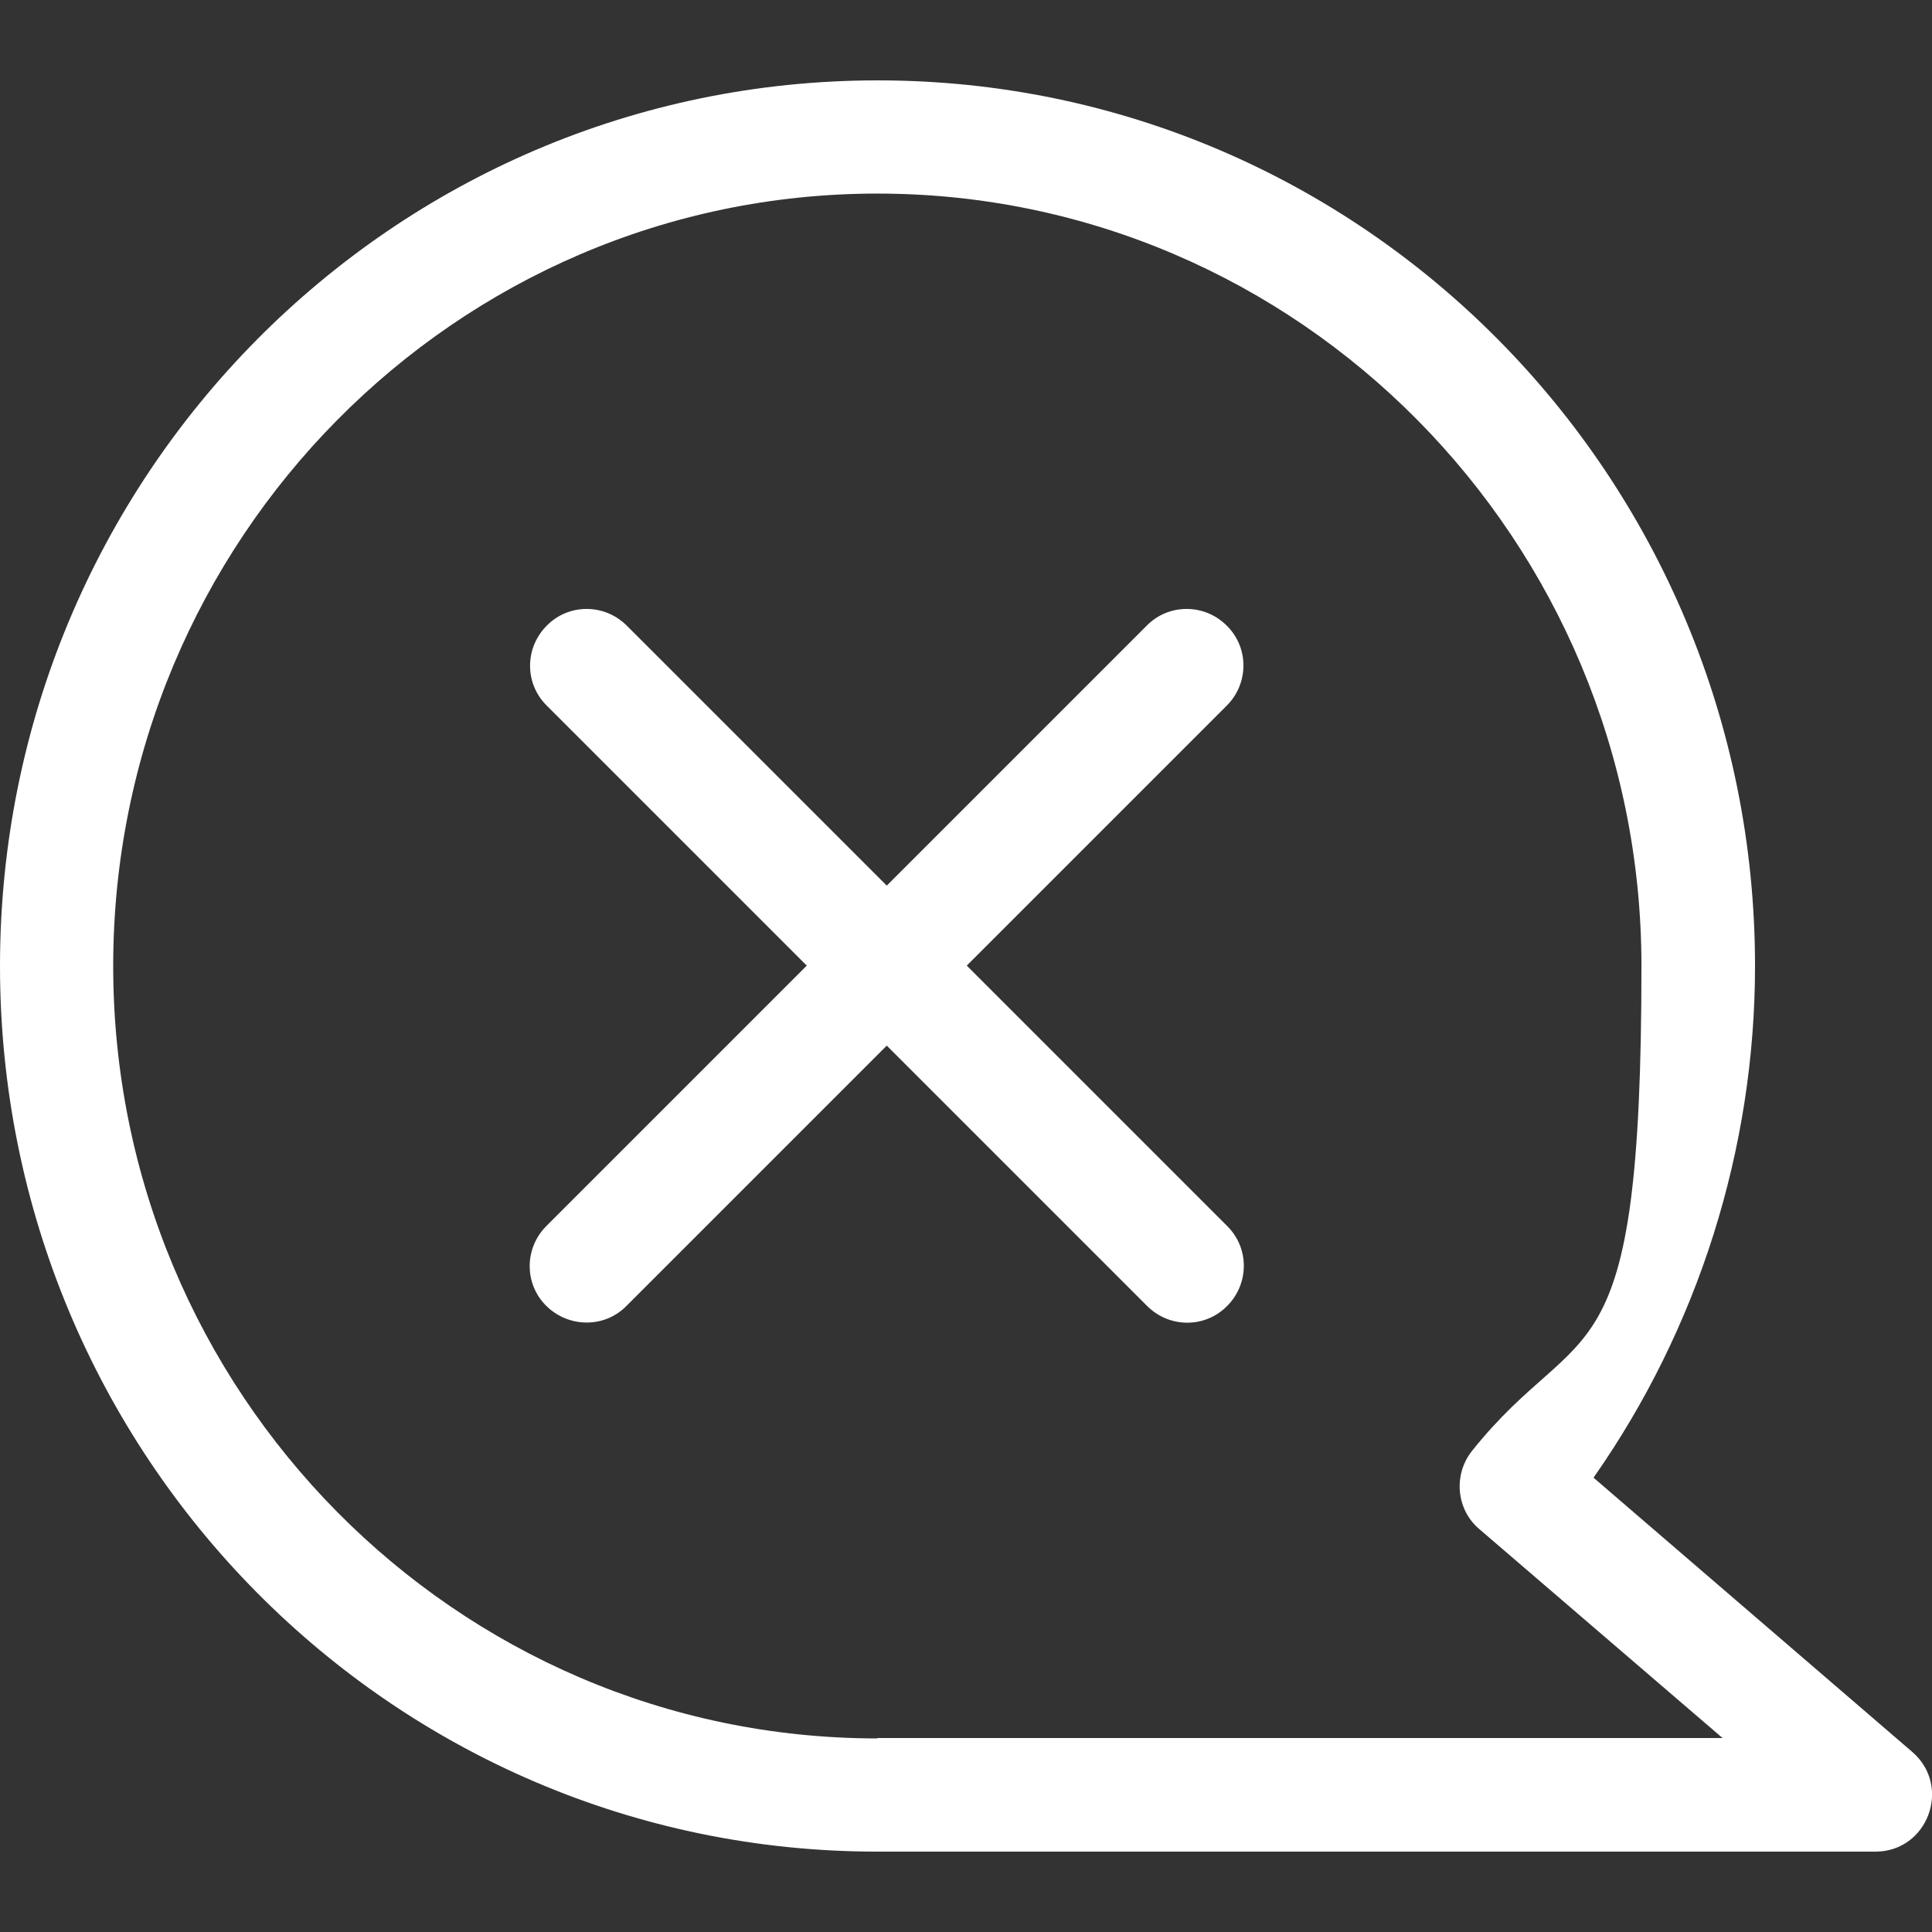 <svg xmlns="http://www.w3.org/2000/svg" id="Capa_1" width="180.6mm" height="180.6mm" viewBox="0 0 512 512"><rect x="0" y="0" width="512" height="512" fill="#333333" stroke="none"/><path d="M506.8,464.3l-84.5-72.7c27.7-39.5,42.8-87.1,42.8-135.6,0-129.6-103.9-234.7-232.5-234.7S0,126.3,0,256s103.9,234.7,232.5,234.7h264.5c13.9,0,20.3-17.3,9.8-26.4h0ZM232.5,460.7c-111.7,0-202.5-91.8-202.5-204.7S120.8,51.3,232.5,51.3s202.5,91.8,202.5,204.7-15.5,91.7-44.9,128.5c-5,6.3-4.2,15.5,1.9,20.7l64.5,55.4h-224Z" fill="#fff"></path><g><path d="M325.2,324.9l-159.1-159.1c-5.9-5.9-15.4-5.9-21.2,0-5.9,5.9-5.9,15.4,0,21.2l159.1,159.1c5.9,5.9,15.4,5.9,21.2,0,5.9-5.9,5.9-15.4,0-21.2Z" fill="#fff"></path><path d="M303.9,165.8l-159.1,159.1c-5.9,5.9-5.9,15.4,0,21.2s15.4,5.9,21.2,0l159.1-159.1c5.9-5.9,5.9-15.4,0-21.2-5.9-5.9-15.4-5.9-21.2,0Z" fill="#fff"></path></g></svg>